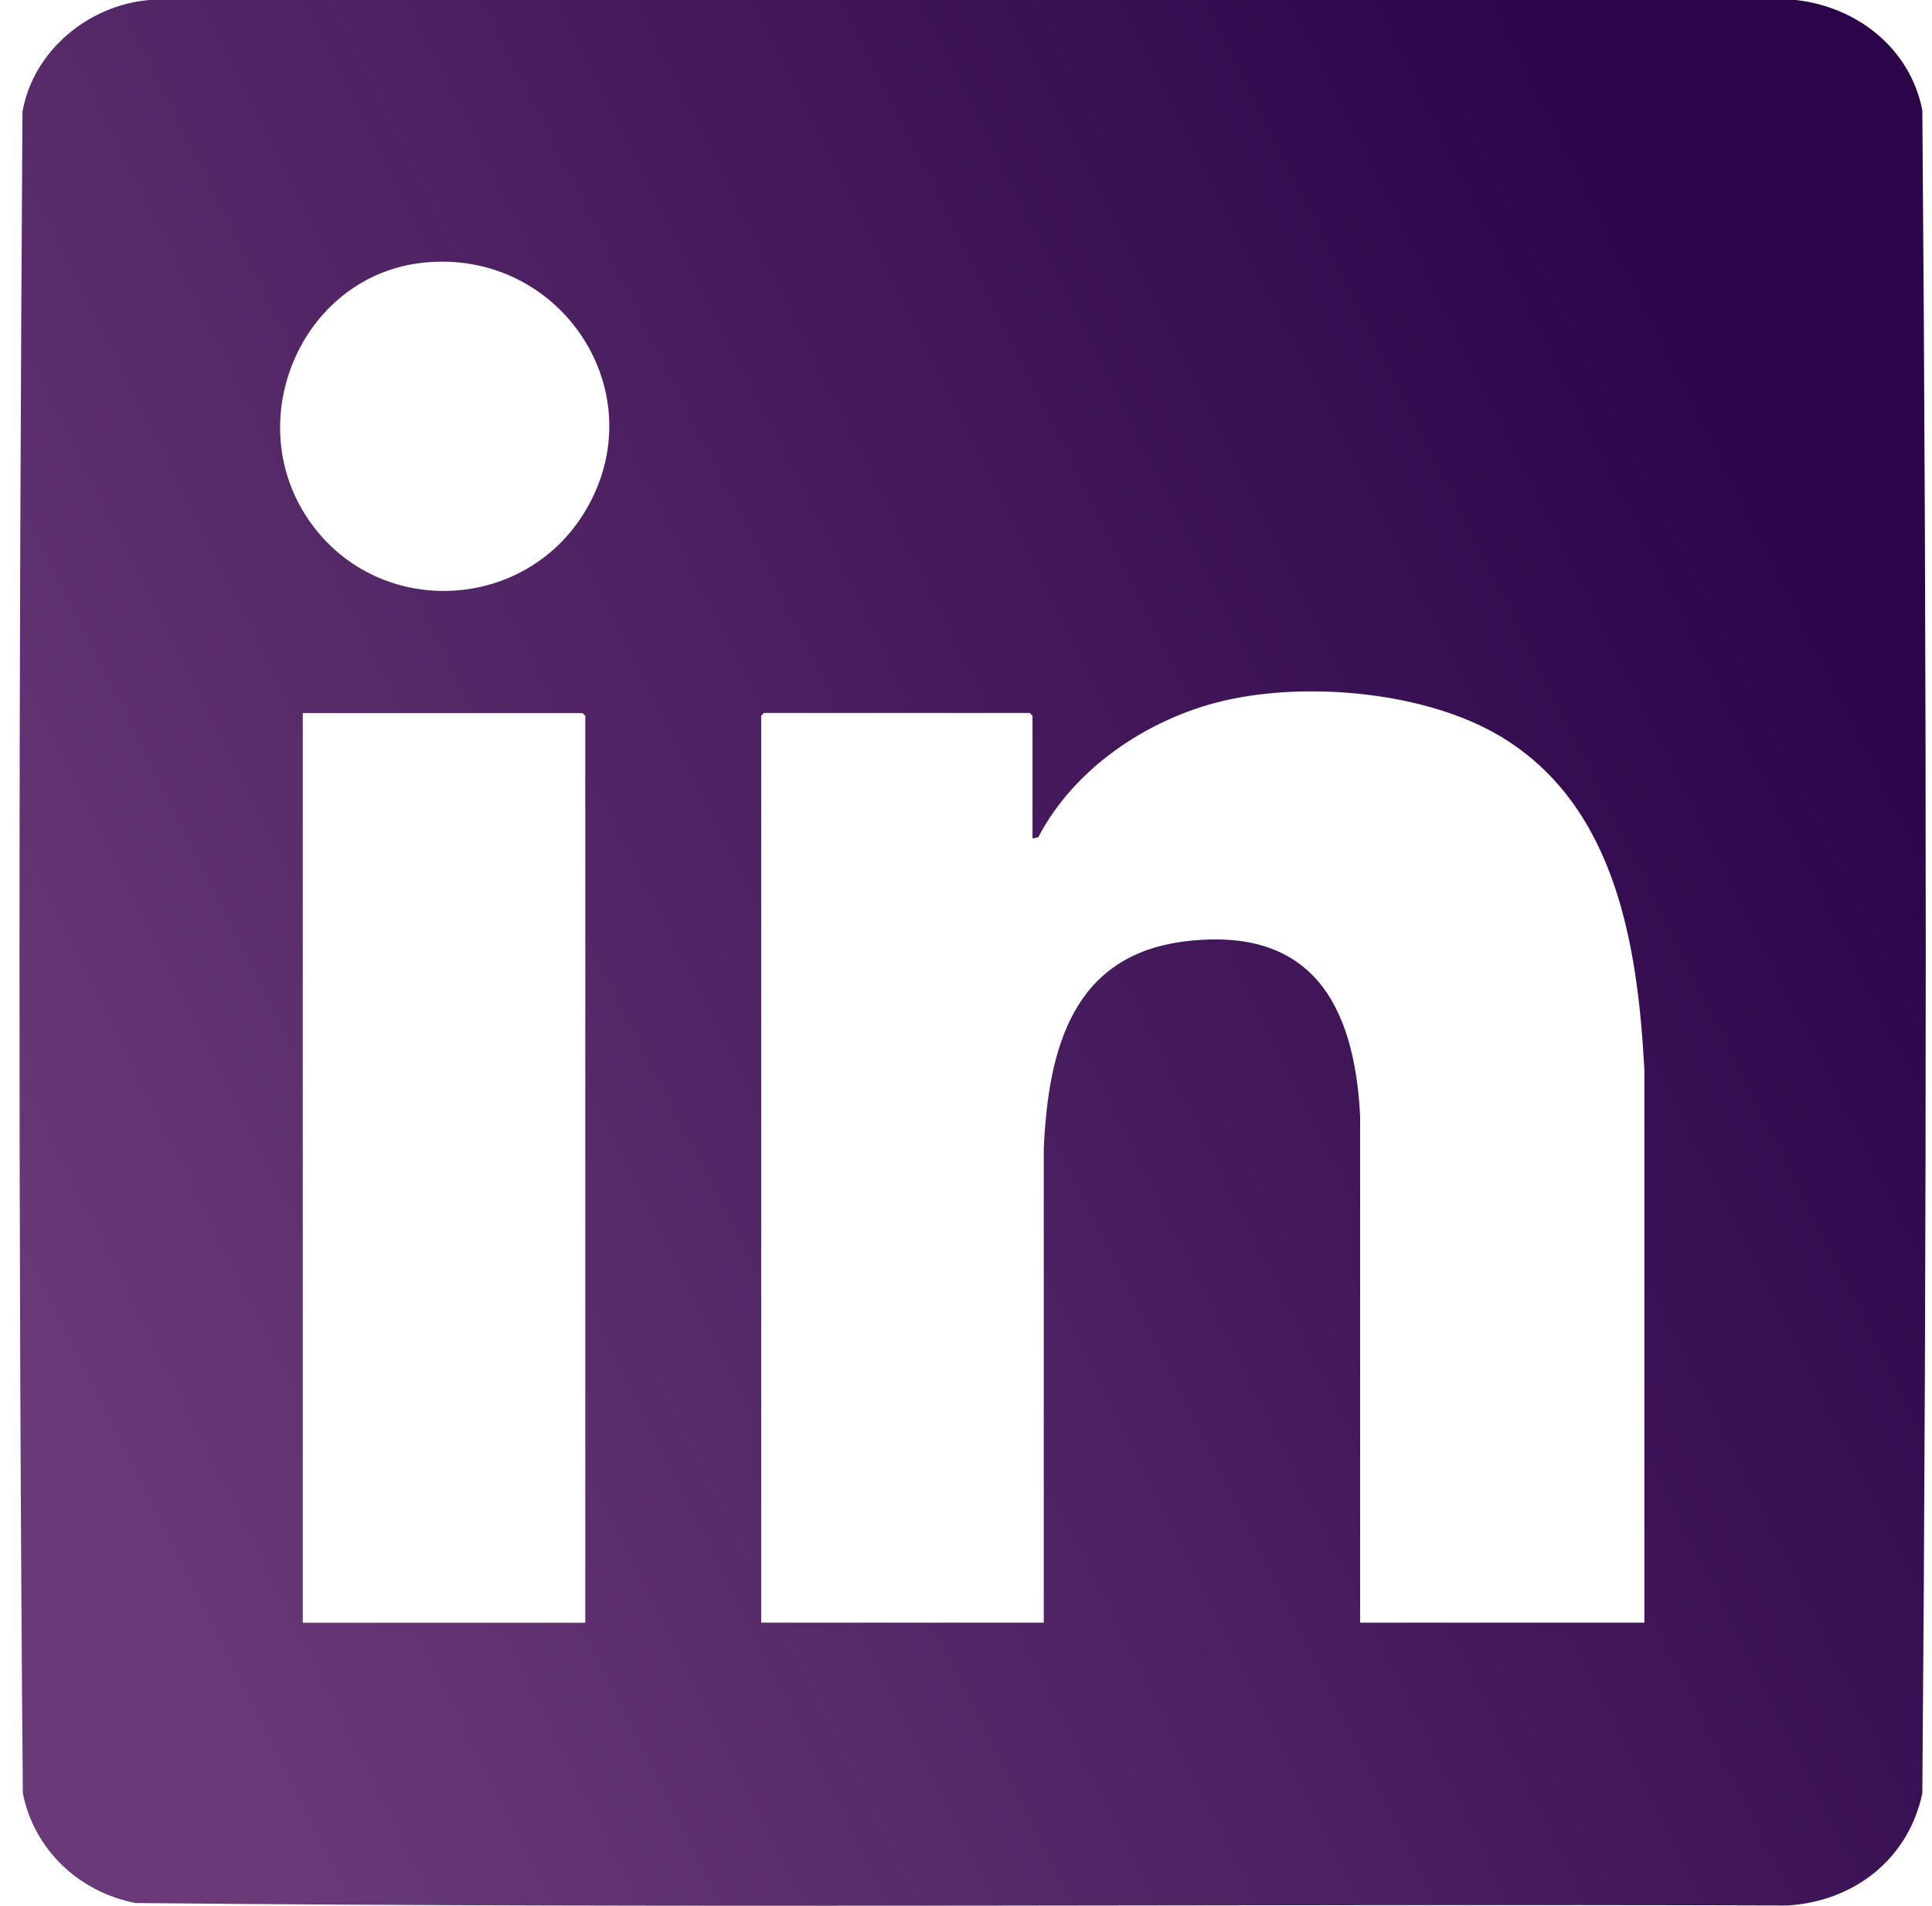 <?xml version="1.0" encoding="UTF-8"?> <svg xmlns="http://www.w3.org/2000/svg" width="75" height="74" viewBox="0 0 75 74" fill="none"><g clip-path="url(#clip0_550_1271)"><path d="M69.717 0C72.102 0.271 74.151 1.877 74.625 4.283C74.801 26.045 74.801 47.867 74.625 69.629C74.086 72.191 71.976 73.831 69.395 73.99C48.021 73.922 26.629 74.108 5.268 73.895C3.08 73.478 1.323 71.831 0.886 69.629C0.703 47.888 0.73 26.089 0.872 4.344C1.285 1.976 3.433 0.2 5.793 0H69.717ZM16.459 10.196C11.771 10.674 9.329 16.221 11.94 20.125C14.552 24.029 20.32 23.825 22.707 19.864C25.488 15.252 21.762 9.657 16.459 10.196ZM63.834 63.011V41.531C63.577 36.749 62.747 31.358 58.337 28.647C55.428 26.861 50.761 26.445 47.489 27.214C44.57 27.902 41.704 29.823 40.306 32.51L40.082 32.554V27.793L39.974 27.685H29.657L29.549 27.793V63.007H40.519V44.58C40.698 40.744 41.623 37.088 46.006 36.553C50.876 35.956 52.58 38.955 52.8 43.343V63.007H63.838L63.834 63.011ZM22.721 63.011V27.797L22.612 27.688H11.754V63.011H22.724H22.721Z" fill="url(#paint0_linear_550_1271)"></path></g><defs><linearGradient id="paint0_linear_550_1271" x1="64.284" y1="7.825" x2="-4.575" y2="42.314" gradientUnits="userSpaceOnUse"><stop stop-color="#2C044A"></stop><stop offset="1" stop-color="#693A77"></stop></linearGradient><clipPath id="clip0_550_1271"><rect width="74" height="74" fill="white" transform="translate(0.757)"></rect></clipPath></defs></svg> 